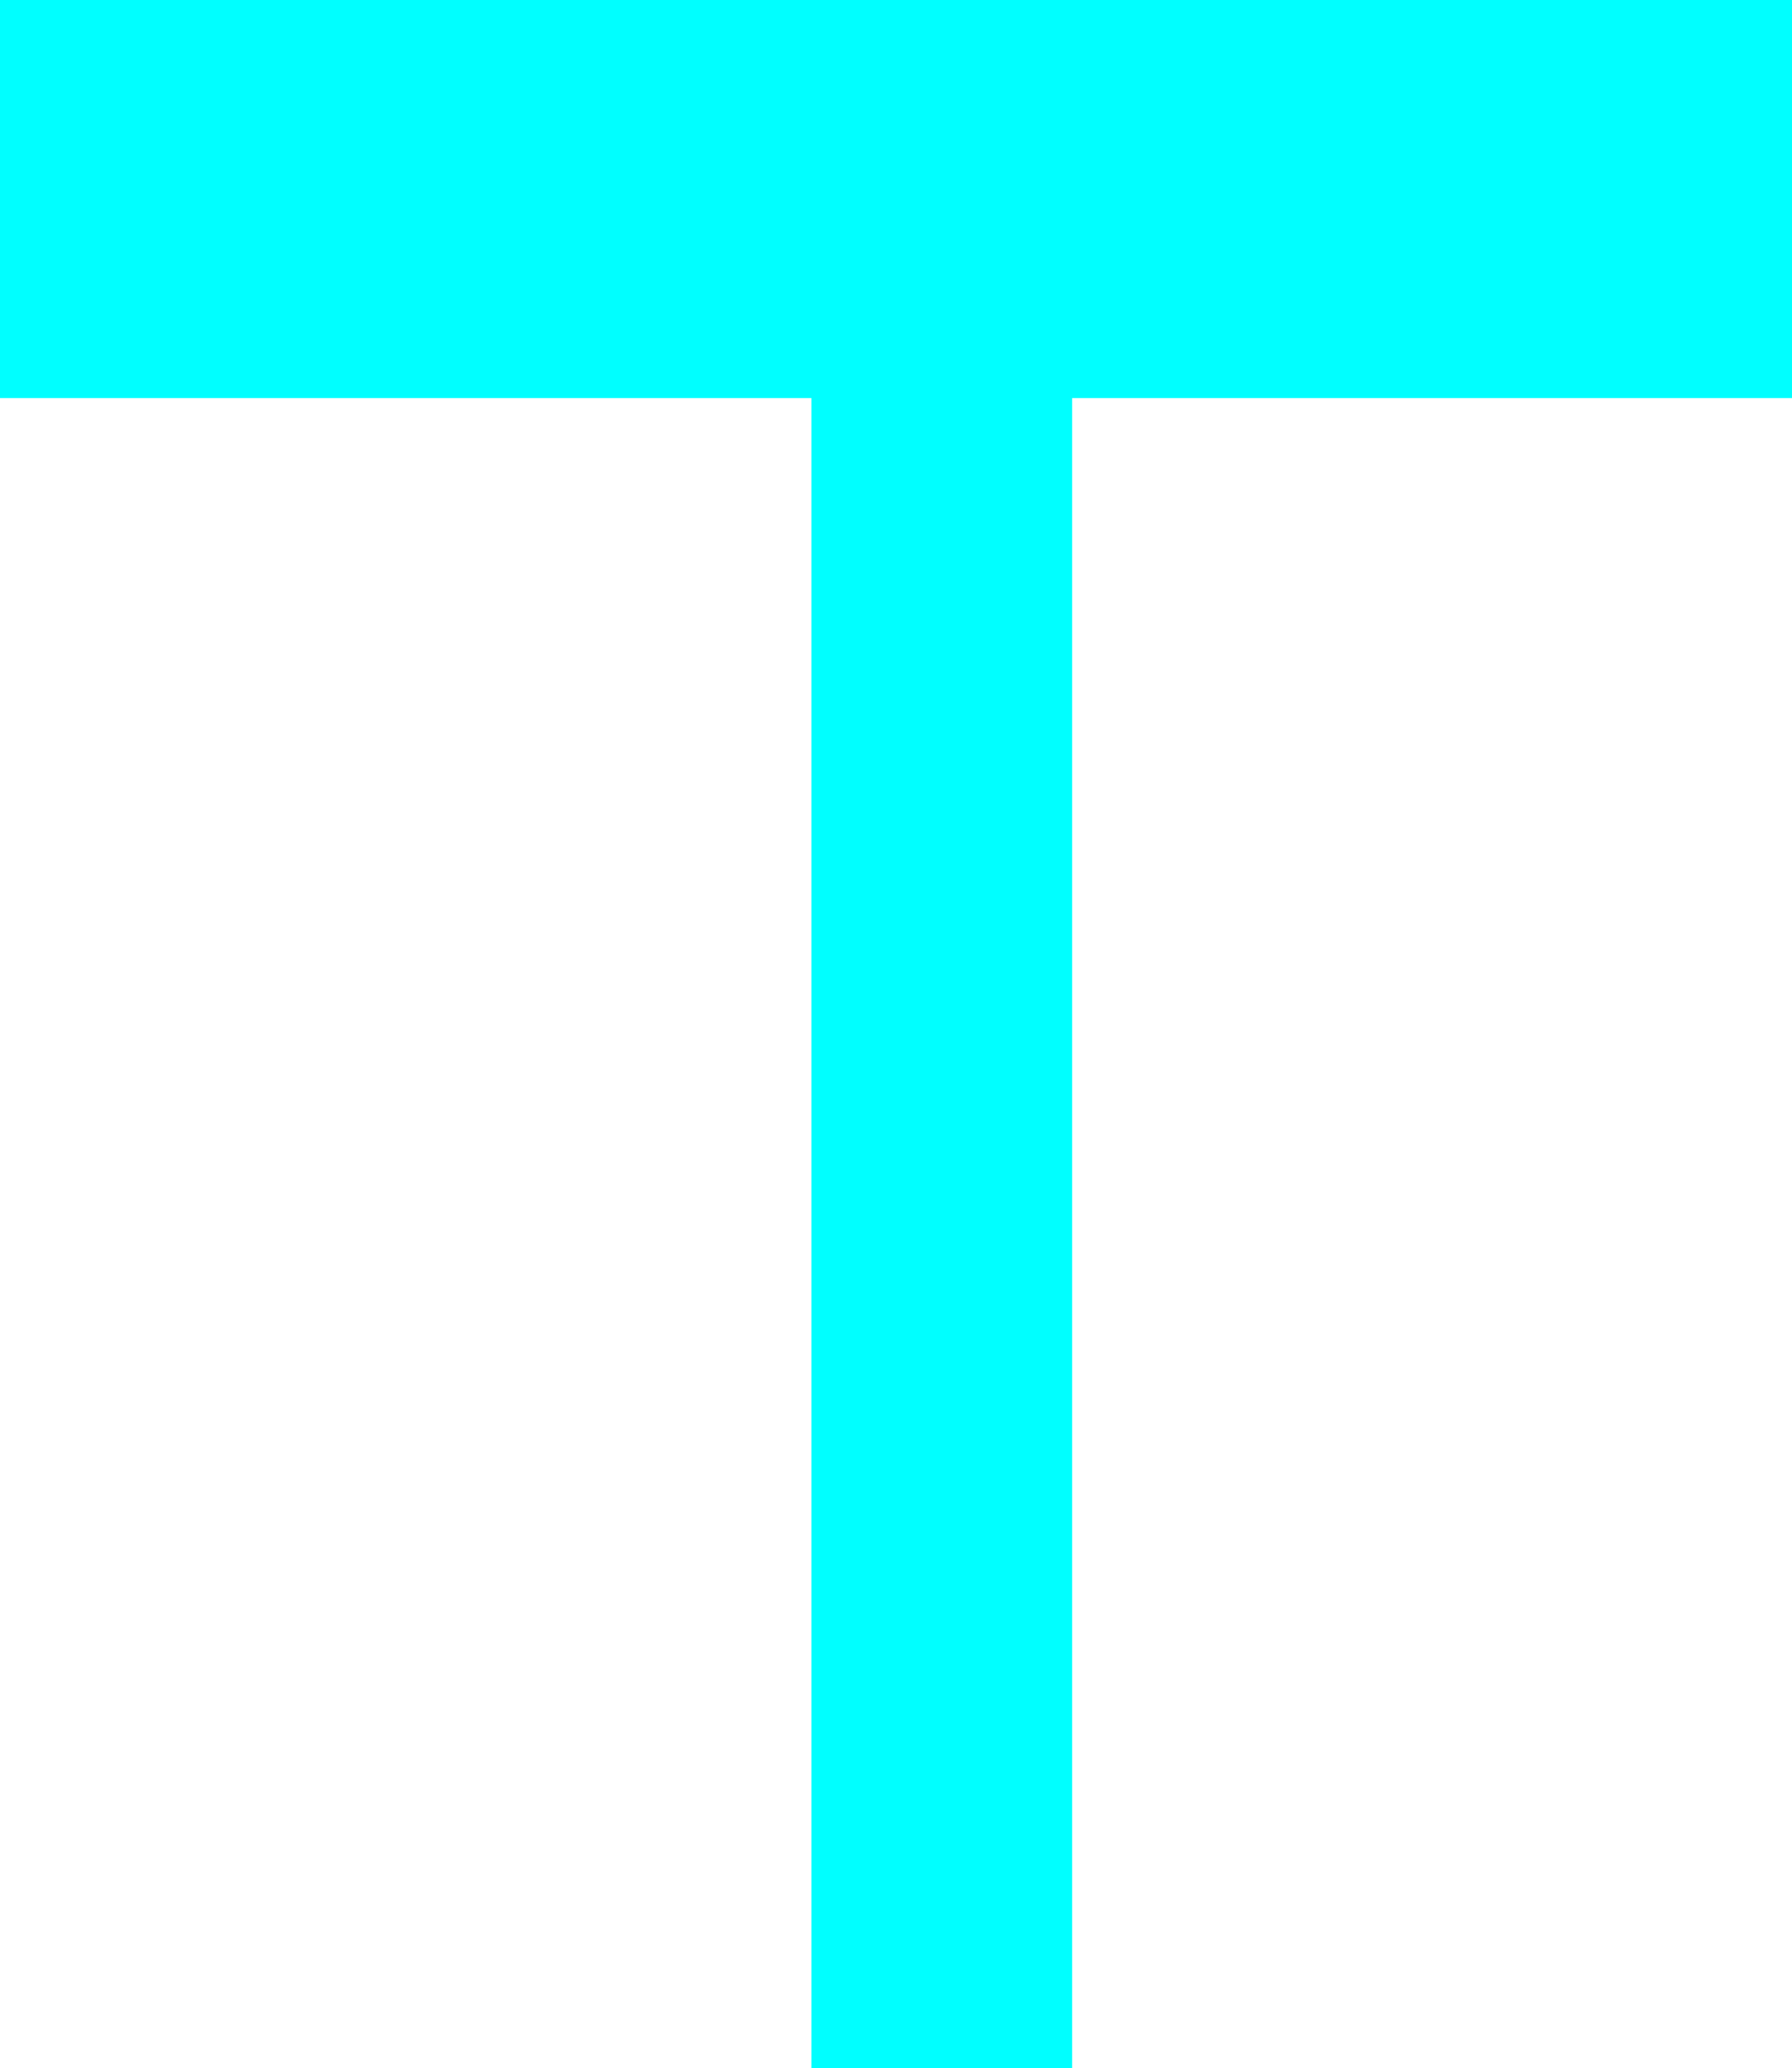<?xml version="1.0" encoding="UTF-8" standalone="no"?>
<svg xmlns:xlink="http://www.w3.org/1999/xlink" height="67.8px" width="58.75px" xmlns="http://www.w3.org/2000/svg">
  <g transform="matrix(1.0, 0.0, 0.0, 1.0, 31.65, 35.25)">
    <path d="M27.1 -35.25 L27.1 -22.2 3.5 -22.2 3.5 32.55 -5.05 32.55 -5.05 -22.2 -31.65 -22.2 -31.65 -35.25 27.1 -35.25" fill="#00ffff" fill-rule="evenodd" stroke="none"/>
  </g>
</svg>
